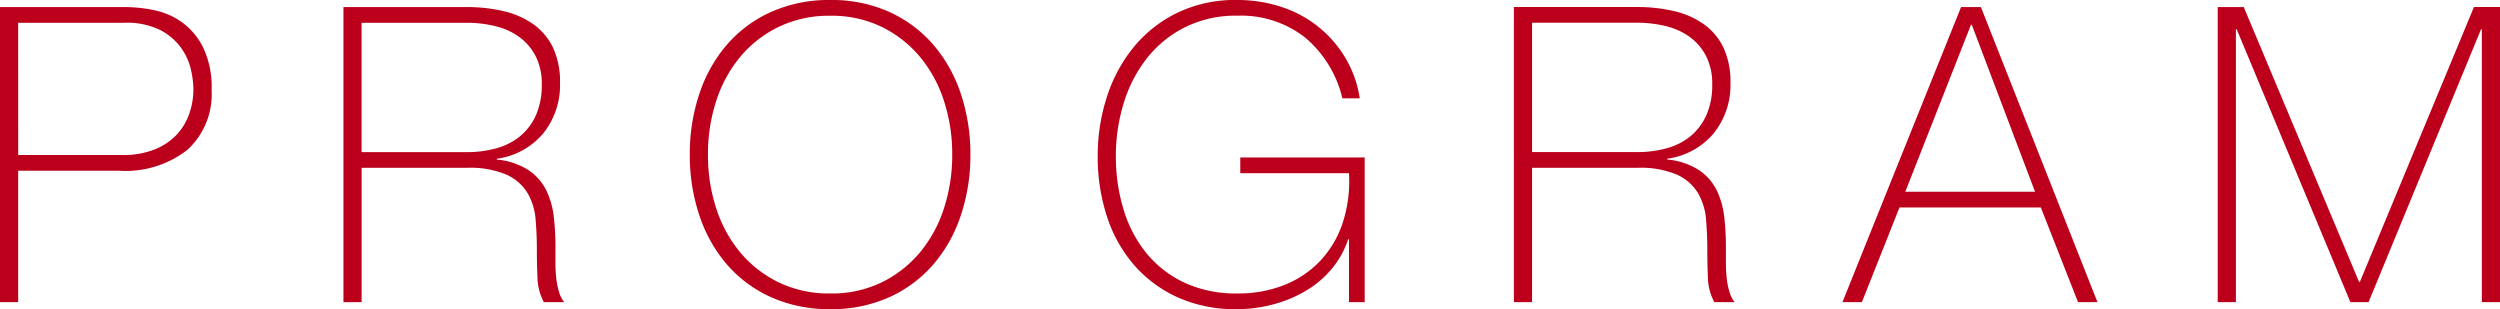 <svg xmlns="http://www.w3.org/2000/svg" width="217.764" height="26.928" viewBox="0 0 217.764 26.928">
  <path id="パス_6069" data-name="パス 6069" d="M-108.882-25.7h10.944a12.8,12.8,0,0,1,2.394.252A6.462,6.462,0,0,1-93.1-24.426a6,6,0,0,1,1.89,2.2A7.935,7.935,0,0,1-90.45-18.5a6.582,6.582,0,0,1-2.088,5.22,8.771,8.771,0,0,1-5.976,1.836H-107.3V0h-1.584Zm1.584,12.888h9.036a7.375,7.375,0,0,0,2.934-.522,5.278,5.278,0,0,0,1.926-1.35,5.2,5.2,0,0,0,1.044-1.836,6.556,6.556,0,0,0,.324-2.016,8.194,8.194,0,0,0-.216-1.71,5.232,5.232,0,0,0-.864-1.908,5.172,5.172,0,0,0-1.818-1.548,6.579,6.579,0,0,0-3.114-.63H-107.3ZM-78.966-25.7h10.728a14.012,14.012,0,0,1,3.168.342,7.447,7.447,0,0,1,2.592,1.116,5.328,5.328,0,0,1,1.746,2.034,6.967,6.967,0,0,1,.63,3.132,6.682,6.682,0,0,1-1.458,4.374,6.371,6.371,0,0,1-4.05,2.214v.072a6.116,6.116,0,0,1,2.79.936A4.568,4.568,0,0,1-61.29-9.72a7.118,7.118,0,0,1,.648,2.3A22.177,22.177,0,0,1-60.5-4.9V-3.42a11.913,11.913,0,0,0,.072,1.35A6.729,6.729,0,0,0-60.192-.9a2.638,2.638,0,0,0,.45.9h-1.764a4.68,4.68,0,0,1-.558-2.106q-.054-1.206-.054-2.5t-.108-2.574a5.477,5.477,0,0,0-.684-2.286,4.1,4.1,0,0,0-1.818-1.62,8.116,8.116,0,0,0-3.51-.612h-9.144V0h-1.584Zm10.728,12.636a9.534,9.534,0,0,0,2.61-.342,5.553,5.553,0,0,0,2.07-1.062,5.053,5.053,0,0,0,1.368-1.836,6.435,6.435,0,0,0,.5-2.664,5.233,5.233,0,0,0-.54-2.466,4.758,4.758,0,0,0-1.44-1.674,5.918,5.918,0,0,0-2.088-.936,10.509,10.509,0,0,0-2.484-.288h-9.144v11.268Zm43.884.216a16.463,16.463,0,0,1-.828,5.274,12.654,12.654,0,0,1-2.394,4.284A11.132,11.132,0,0,1-31.41-.432,12.178,12.178,0,0,1-36.558.612,12.3,12.3,0,0,1-41.724-.432a11.089,11.089,0,0,1-3.852-2.862A12.654,12.654,0,0,1-47.97-7.578a16.463,16.463,0,0,1-.828-5.274,16.463,16.463,0,0,1,.828-5.274,12.654,12.654,0,0,1,2.394-4.284,11.089,11.089,0,0,1,3.852-2.862,12.3,12.3,0,0,1,5.166-1.044,12.178,12.178,0,0,1,5.148,1.044,11.132,11.132,0,0,1,3.834,2.862,12.654,12.654,0,0,1,2.394,4.284A16.463,16.463,0,0,1-24.354-12.852Zm-22.86,0a14.929,14.929,0,0,0,.72,4.68,11.5,11.5,0,0,0,2.088,3.834,10.107,10.107,0,0,0,3.348,2.61,10.08,10.08,0,0,0,4.5.972,9.966,9.966,0,0,0,4.482-.972,10.161,10.161,0,0,0,3.33-2.61,11.5,11.5,0,0,0,2.088-3.834,14.929,14.929,0,0,0,.72-4.68,14.929,14.929,0,0,0-.72-4.68,11.5,11.5,0,0,0-2.088-3.834,10.161,10.161,0,0,0-3.33-2.61,9.966,9.966,0,0,0-4.482-.972,10.08,10.08,0,0,0-4.5.972,10.107,10.107,0,0,0-3.348,2.61,11.5,11.5,0,0,0-2.088,3.834A14.929,14.929,0,0,0-47.214-12.852Zm33.948.144a16.563,16.563,0,0,1,.81-5.2A13.19,13.19,0,0,1-10.1-22.248a11.282,11.282,0,0,1,3.8-2.97,11.636,11.636,0,0,1,5.166-1.1,12.327,12.327,0,0,1,3.78.576,10.209,10.209,0,0,1,3.222,1.692,10.14,10.14,0,0,1,2.394,2.7,9.771,9.771,0,0,1,1.3,3.6H8.046a9.866,9.866,0,0,0-3.24-5.292,9.038,9.038,0,0,0-5.9-1.908A9.943,9.943,0,0,0-5.67-23.94a9.833,9.833,0,0,0-3.312,2.7A11.948,11.948,0,0,0-11-17.334a15.582,15.582,0,0,0-.684,4.626,15.736,15.736,0,0,0,.666,4.626,11.116,11.116,0,0,0,1.98,3.8A9.462,9.462,0,0,0-5.742-1.71,10.59,10.59,0,0,0-1.1-.756a10.786,10.786,0,0,0,4.14-.756A8.764,8.764,0,0,0,6.156-3.636,8.918,8.918,0,0,0,8.082-6.93a11.741,11.741,0,0,0,.54-4.3H-.846V-12.6H9.99V0H8.622V-5.472H8.55a7.854,7.854,0,0,1-1.4,2.538A8.674,8.674,0,0,1,4.932-1.026,11.215,11.215,0,0,1,2.088.18,12.2,12.2,0,0,1-1.17.612,12.146,12.146,0,0,1-6.336-.432a11.1,11.1,0,0,1-3.8-2.844,12.206,12.206,0,0,1-2.34-4.23A16.688,16.688,0,0,1-13.266-12.708Zm36.252-13H33.714a14.012,14.012,0,0,1,3.168.342,7.447,7.447,0,0,1,2.592,1.116,5.328,5.328,0,0,1,1.746,2.034,6.967,6.967,0,0,1,.63,3.132,6.682,6.682,0,0,1-1.458,4.374,6.371,6.371,0,0,1-4.05,2.214v.072a6.116,6.116,0,0,1,2.79.936,4.568,4.568,0,0,1,1.53,1.764,7.118,7.118,0,0,1,.648,2.3,22.177,22.177,0,0,1,.144,2.52V-3.42a11.913,11.913,0,0,0,.072,1.35A6.729,6.729,0,0,0,41.76-.9a2.638,2.638,0,0,0,.45.9H40.446a4.68,4.68,0,0,1-.558-2.106q-.054-1.206-.054-2.5t-.108-2.574a5.477,5.477,0,0,0-.684-2.286,4.1,4.1,0,0,0-1.818-1.62,8.116,8.116,0,0,0-3.51-.612H24.57V0H22.986ZM33.714-13.068a9.534,9.534,0,0,0,2.61-.342,5.553,5.553,0,0,0,2.07-1.062,5.053,5.053,0,0,0,1.368-1.836,6.435,6.435,0,0,0,.5-2.664,5.233,5.233,0,0,0-.54-2.466,4.758,4.758,0,0,0-1.44-1.674,5.918,5.918,0,0,0-2.088-.936,10.509,10.509,0,0,0-2.484-.288H24.57v11.268ZM61.938-25.7h1.728L73.818,0H72.126l-3.24-8.244H56.574L53.3,0H51.606ZM68.382-9.612,62.874-24.156H62.8L57.078-9.612ZM84.294-25.7h2.268L96.606-1.764h.072l9.936-23.94h2.268V0H107.3V-23.76h-.072L97.434,0H95.85l-9.9-23.76h-.072V0H84.294Z" transform="translate(108.882 26.316)" fill="#bc001c"/>
</svg>
